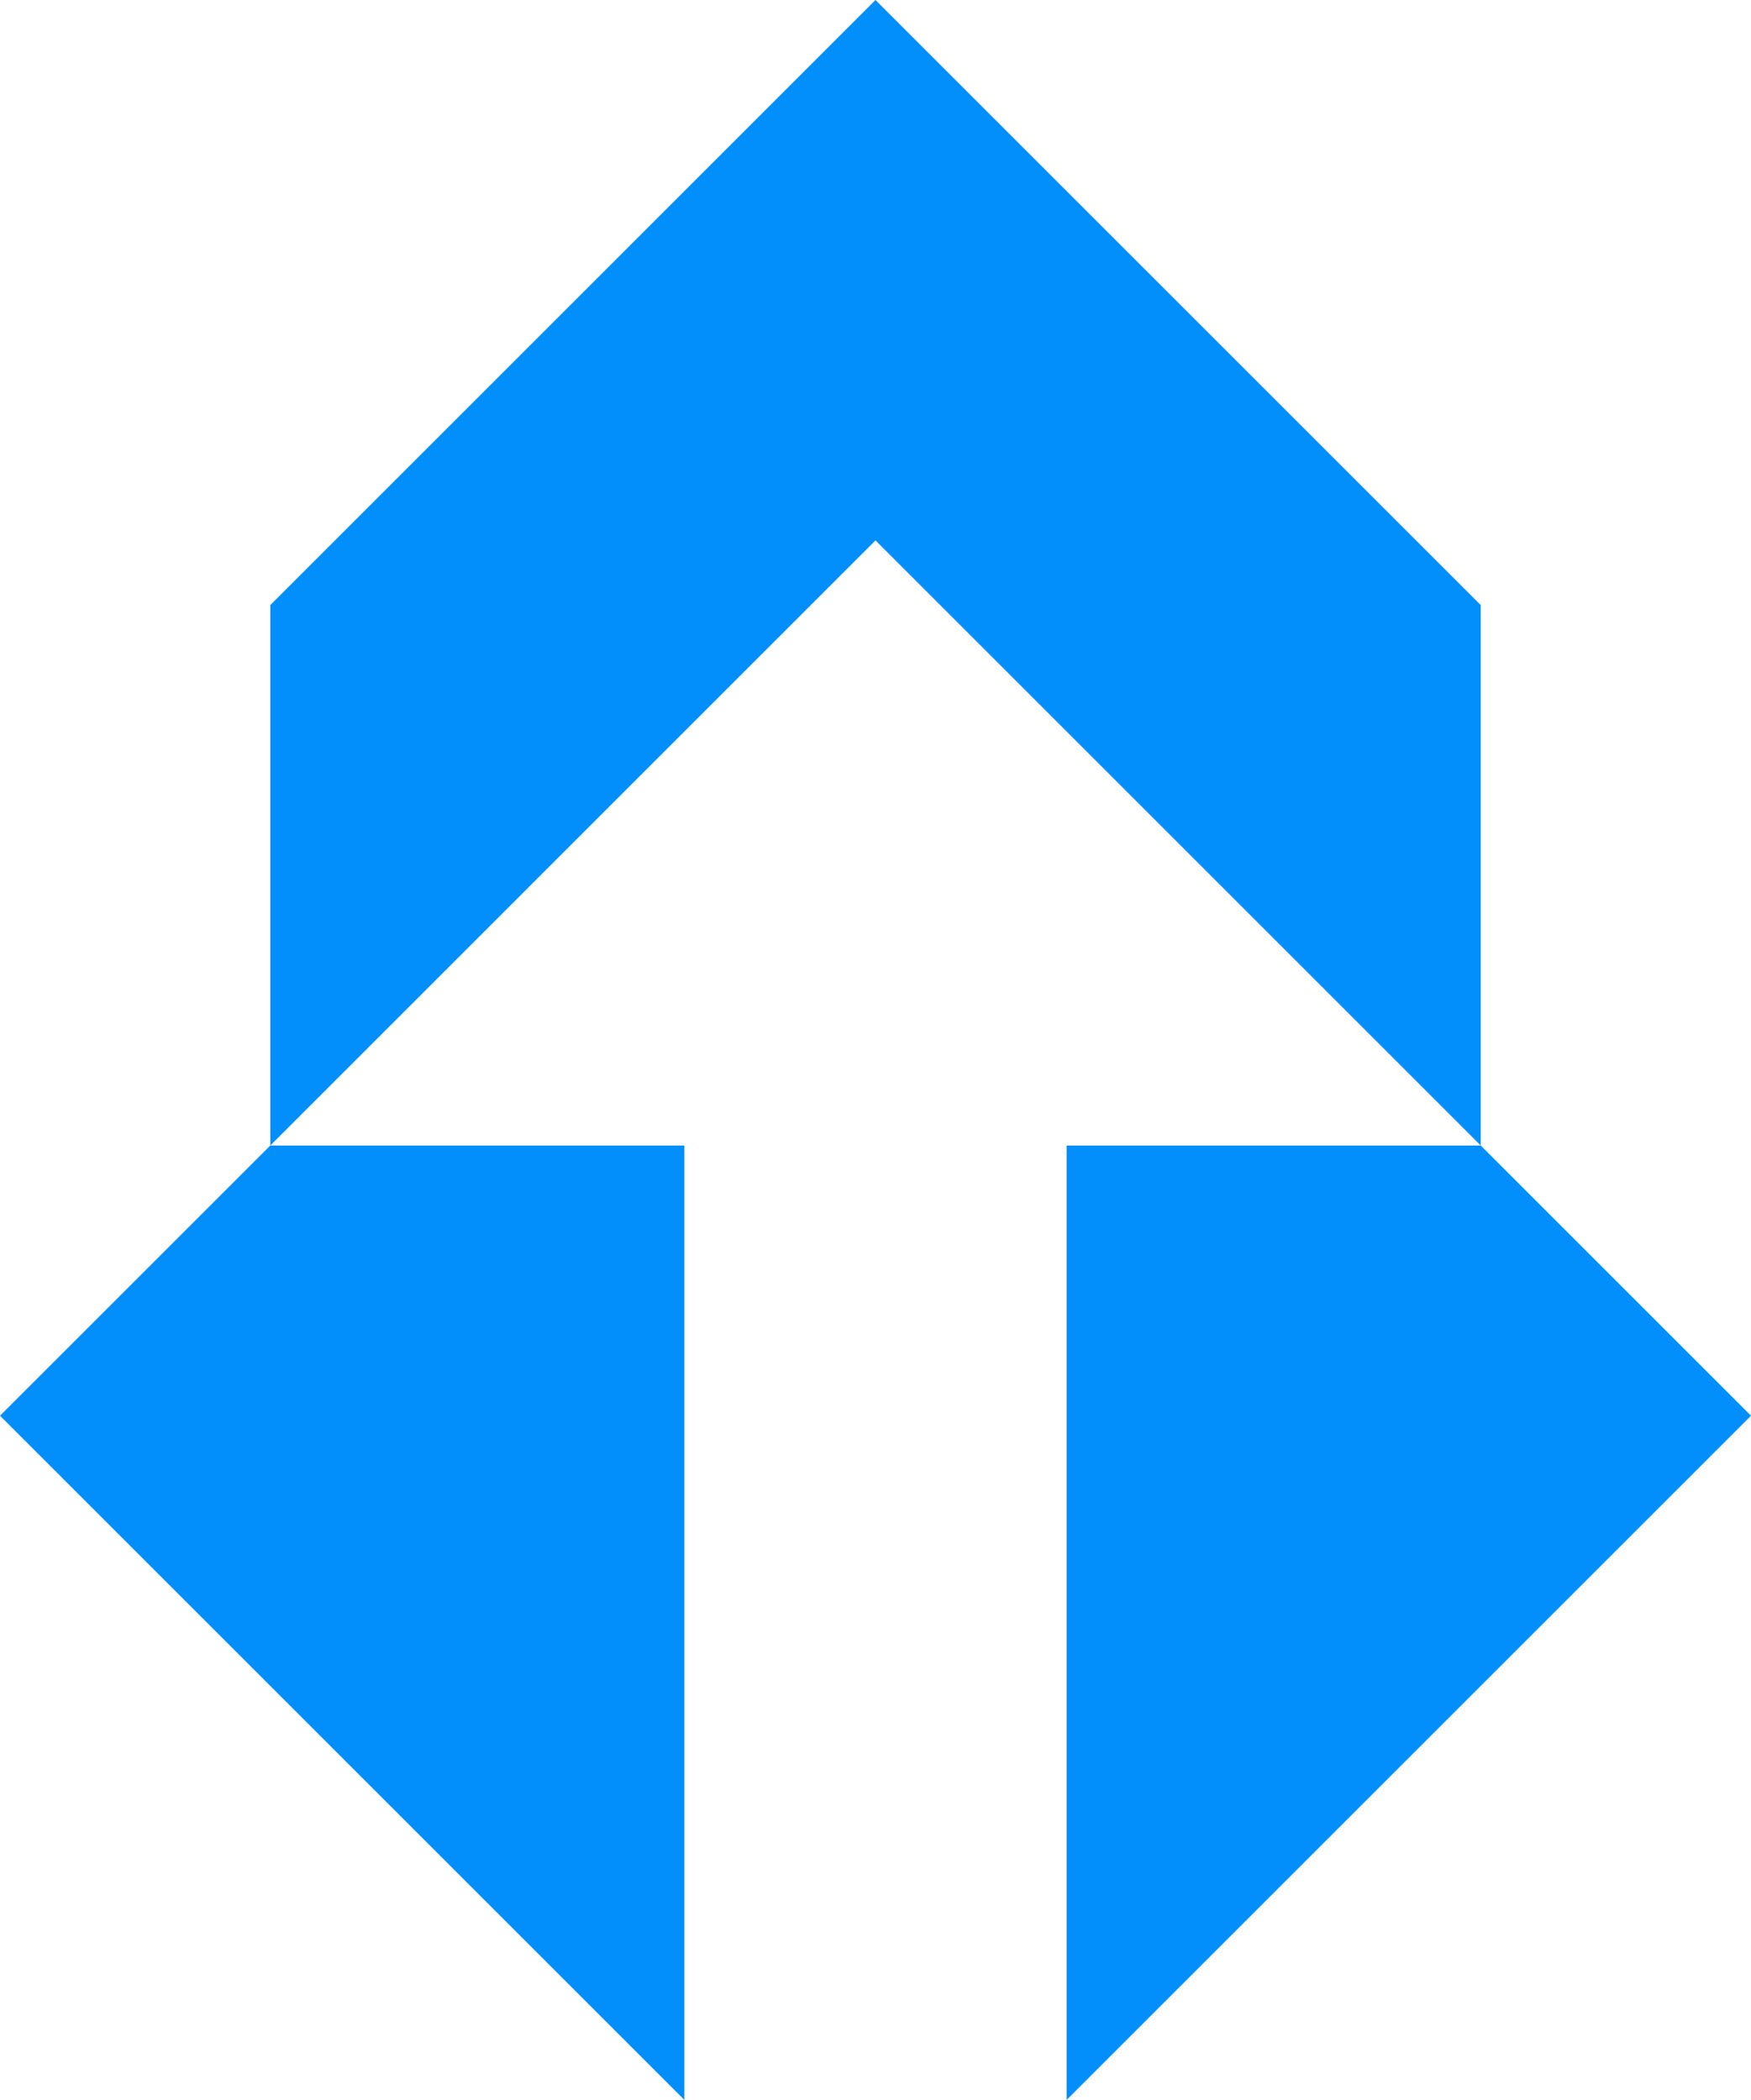 <svg xmlns="http://www.w3.org/2000/svg" viewBox="0 0 550.81 660.73"><defs><style>.cls-1{fill:#038ffb;fill-rule:evenodd;}</style></defs><g id="Слой_2" data-name="Слой 2"><g id="Layer_1" data-name="Layer 1"><polygon class="cls-1" points="335.52 360.43 335.52 660.73 550.81 445.45 465.79 360.43 335.52 360.43"/><polygon class="cls-1" points="215.28 660.73 215.28 360.43 85.03 360.43 0 445.45 215.28 660.73"/><polygon class="cls-1" points="85.03 360.43 275.4 170.04 465.79 360.43 465.79 190.38 275.4 0 85.03 190.38 85.03 360.43"/></g></g></svg>